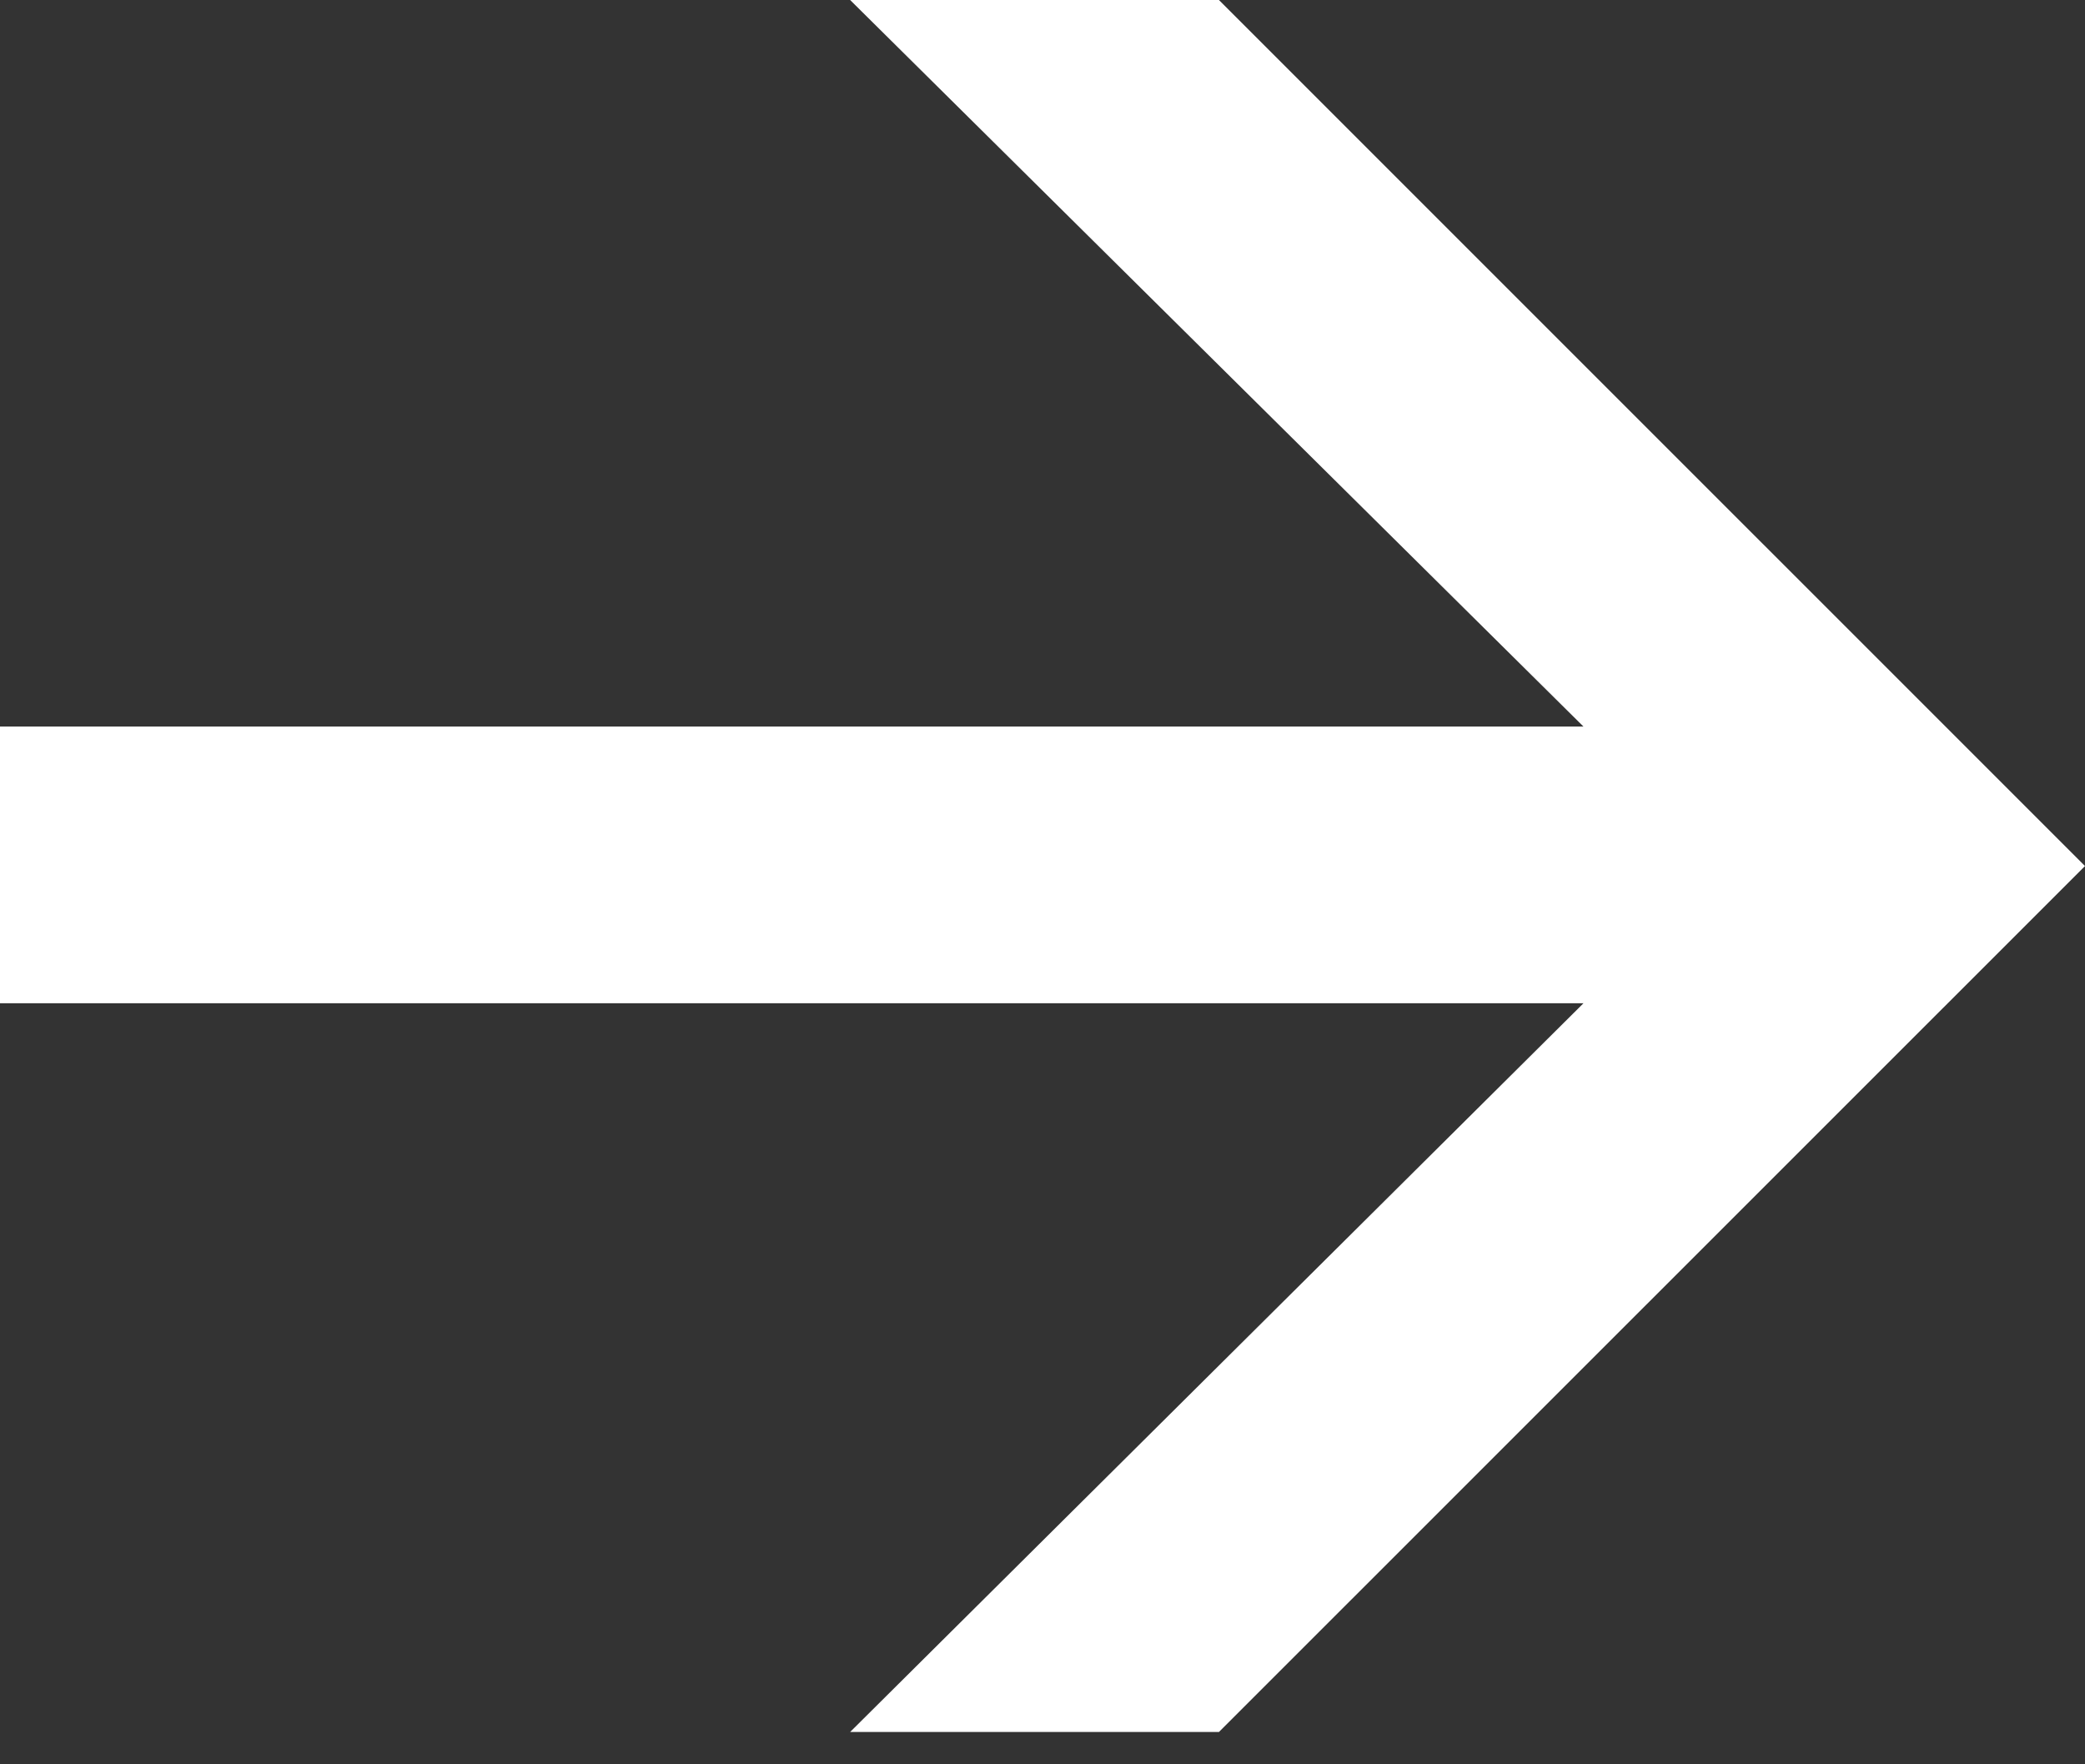 <svg xmlns="http://www.w3.org/2000/svg" width="26" height="22"><rect width="100%" height="100%" fill="#333333" stroke="none"/><path fill="#fff" d="M15.2 21.597h-4.599l9.145-9.087H0V9.06h19.746L10.601 0H15.2L26 10.799 15.2 21.597Z"/></svg>